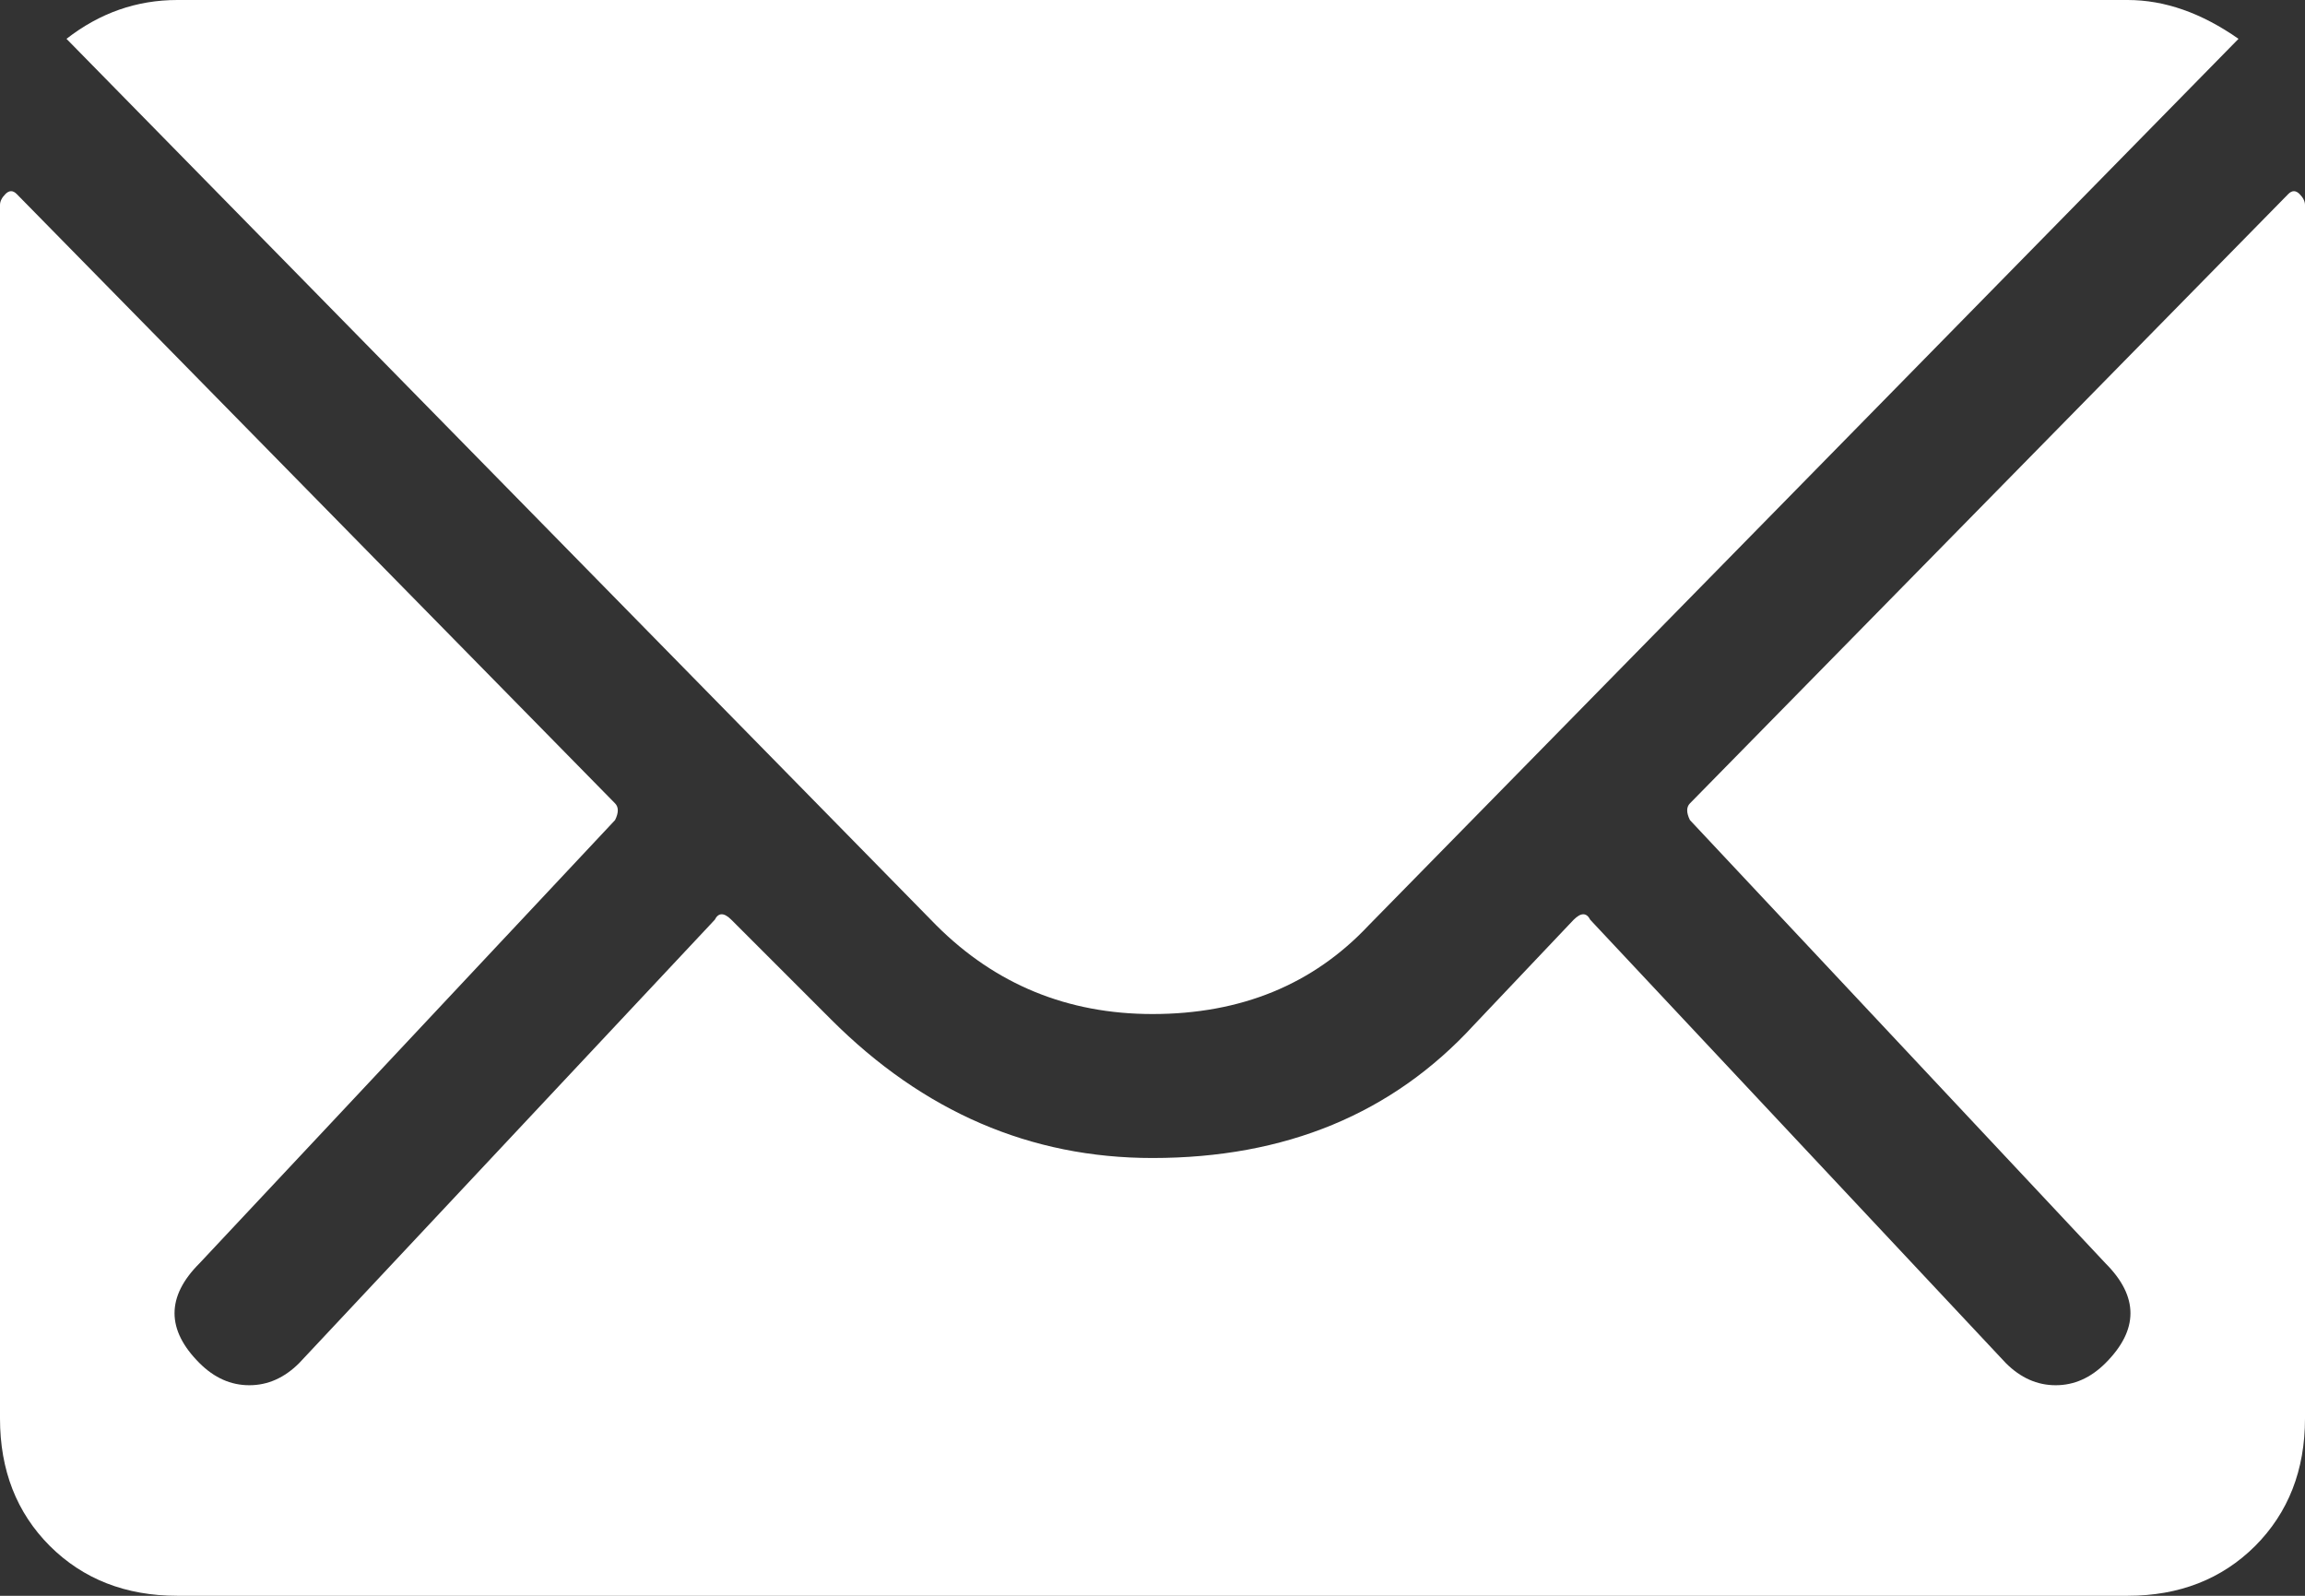 <svg width="26" height="18" viewBox="0 0 26 18" fill="none" xmlns="http://www.w3.org/2000/svg">
<rect x="0" y="0" width="26" height="18" fill="#333333" stroke="none"/>
<g clip-path="url(#clip0_122_560)">
<path d="M25.812 2.188C25.854 2.146 25.896 2.146 25.938 2.188C25.979 2.229 26 2.271 26 2.312V16C26 16.583 25.812 17.062 25.438 17.438C25.062 17.812 24.583 18 24 18H2C1.417 18 0.938 17.812 0.562 17.438C0.187 17.062 0 16.583 0 16V2.312C0 2.271 0.021 2.229 0.062 2.188C0.104 2.146 0.146 2.146 0.188 2.188L6.938 9.062C6.979 9.104 6.979 9.167 6.938 9.25L2.25 14.25C1.875 14.625 1.875 15 2.25 15.375C2.417 15.542 2.604 15.625 2.812 15.625C3.021 15.625 3.208 15.542 3.375 15.375L8.062 10.375C8.104 10.292 8.167 10.292 8.25 10.375L9.375 11.5C10.417 12.542 11.625 13.062 13 13.062C14.5 13.062 15.708 12.562 16.625 11.562L17.75 10.375C17.833 10.292 17.896 10.292 17.938 10.375L22.625 15.375C22.792 15.542 22.979 15.625 23.188 15.625C23.396 15.625 23.583 15.542 23.75 15.375C24.125 15 24.125 14.625 23.75 14.25L19.062 9.25C19.021 9.167 19.021 9.104 19.062 9.062L25.812 2.188ZM13 11.438C12.042 11.438 11.229 11.104 10.562 10.438L0.75 0.438C1.125 0.146 1.542 0 2 0H24C24.417 0 24.833 0.146 25.25 0.438L15.438 10.438C14.812 11.104 14 11.438 13 11.438Z" fill="white"/>
</g>
<defs>
<clipPath id="clip0_122_560">
<rect width="26" height="18" fill="white"/>
</clipPath>
</defs>
</svg>
